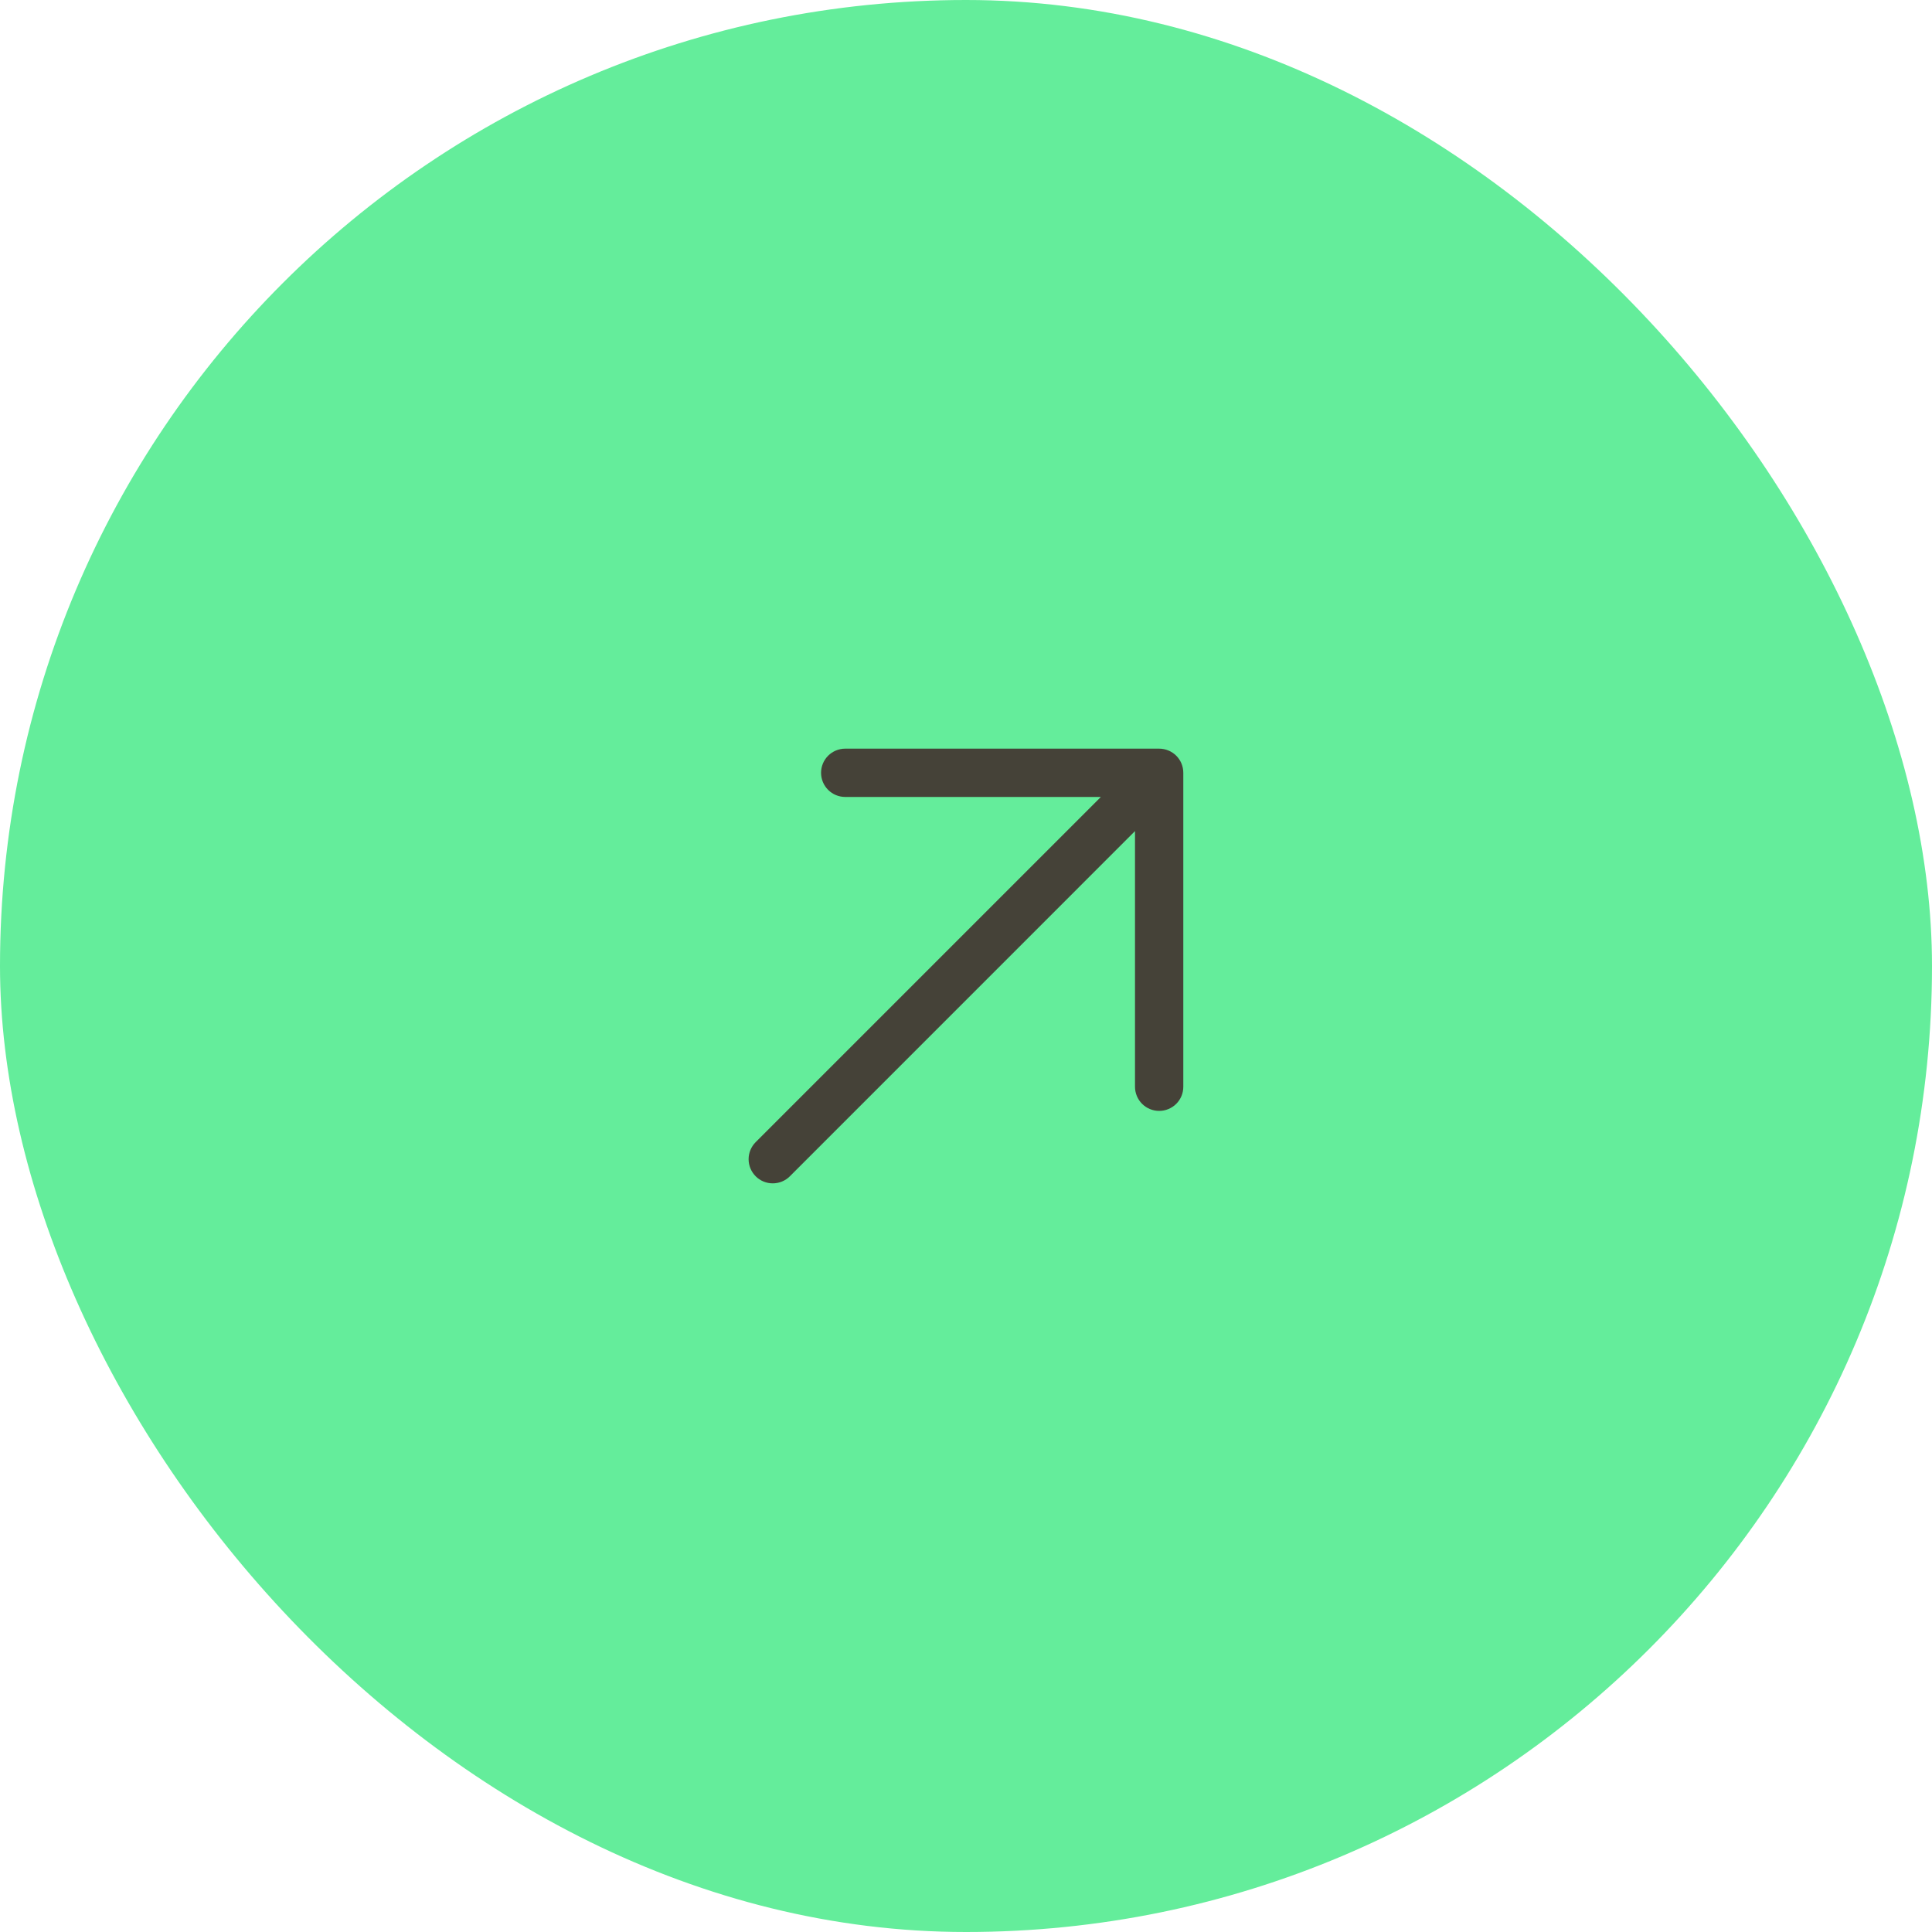 <?xml version="1.0" encoding="UTF-8"?>
<svg xmlns="http://www.w3.org/2000/svg" width="40" height="40" viewBox="0 0 40 40" fill="none">
  <rect width="40" height="40" rx="20" fill="#64ED9B"></rect>
  <path d="M24.499 16V22.5C24.499 22.633 24.447 22.76 24.353 22.854C24.259 22.947 24.132 23 23.999 23C23.867 23 23.739 22.947 23.646 22.854C23.552 22.76 23.499 22.633 23.499 22.5V17.207L16.353 24.354C16.259 24.448 16.132 24.5 15.999 24.5C15.867 24.5 15.739 24.448 15.646 24.354C15.552 24.26 15.499 24.133 15.499 24C15.499 23.867 15.552 23.74 15.646 23.646L22.792 16.5H17.499C17.367 16.5 17.239 16.447 17.146 16.354C17.052 16.26 16.999 16.133 16.999 16C16.999 15.867 17.052 15.74 17.146 15.646C17.239 15.553 17.367 15.5 17.499 15.5H23.999C24.132 15.5 24.259 15.553 24.353 15.646C24.447 15.74 24.499 15.867 24.499 16Z" fill="#454238"></path>
</svg>
